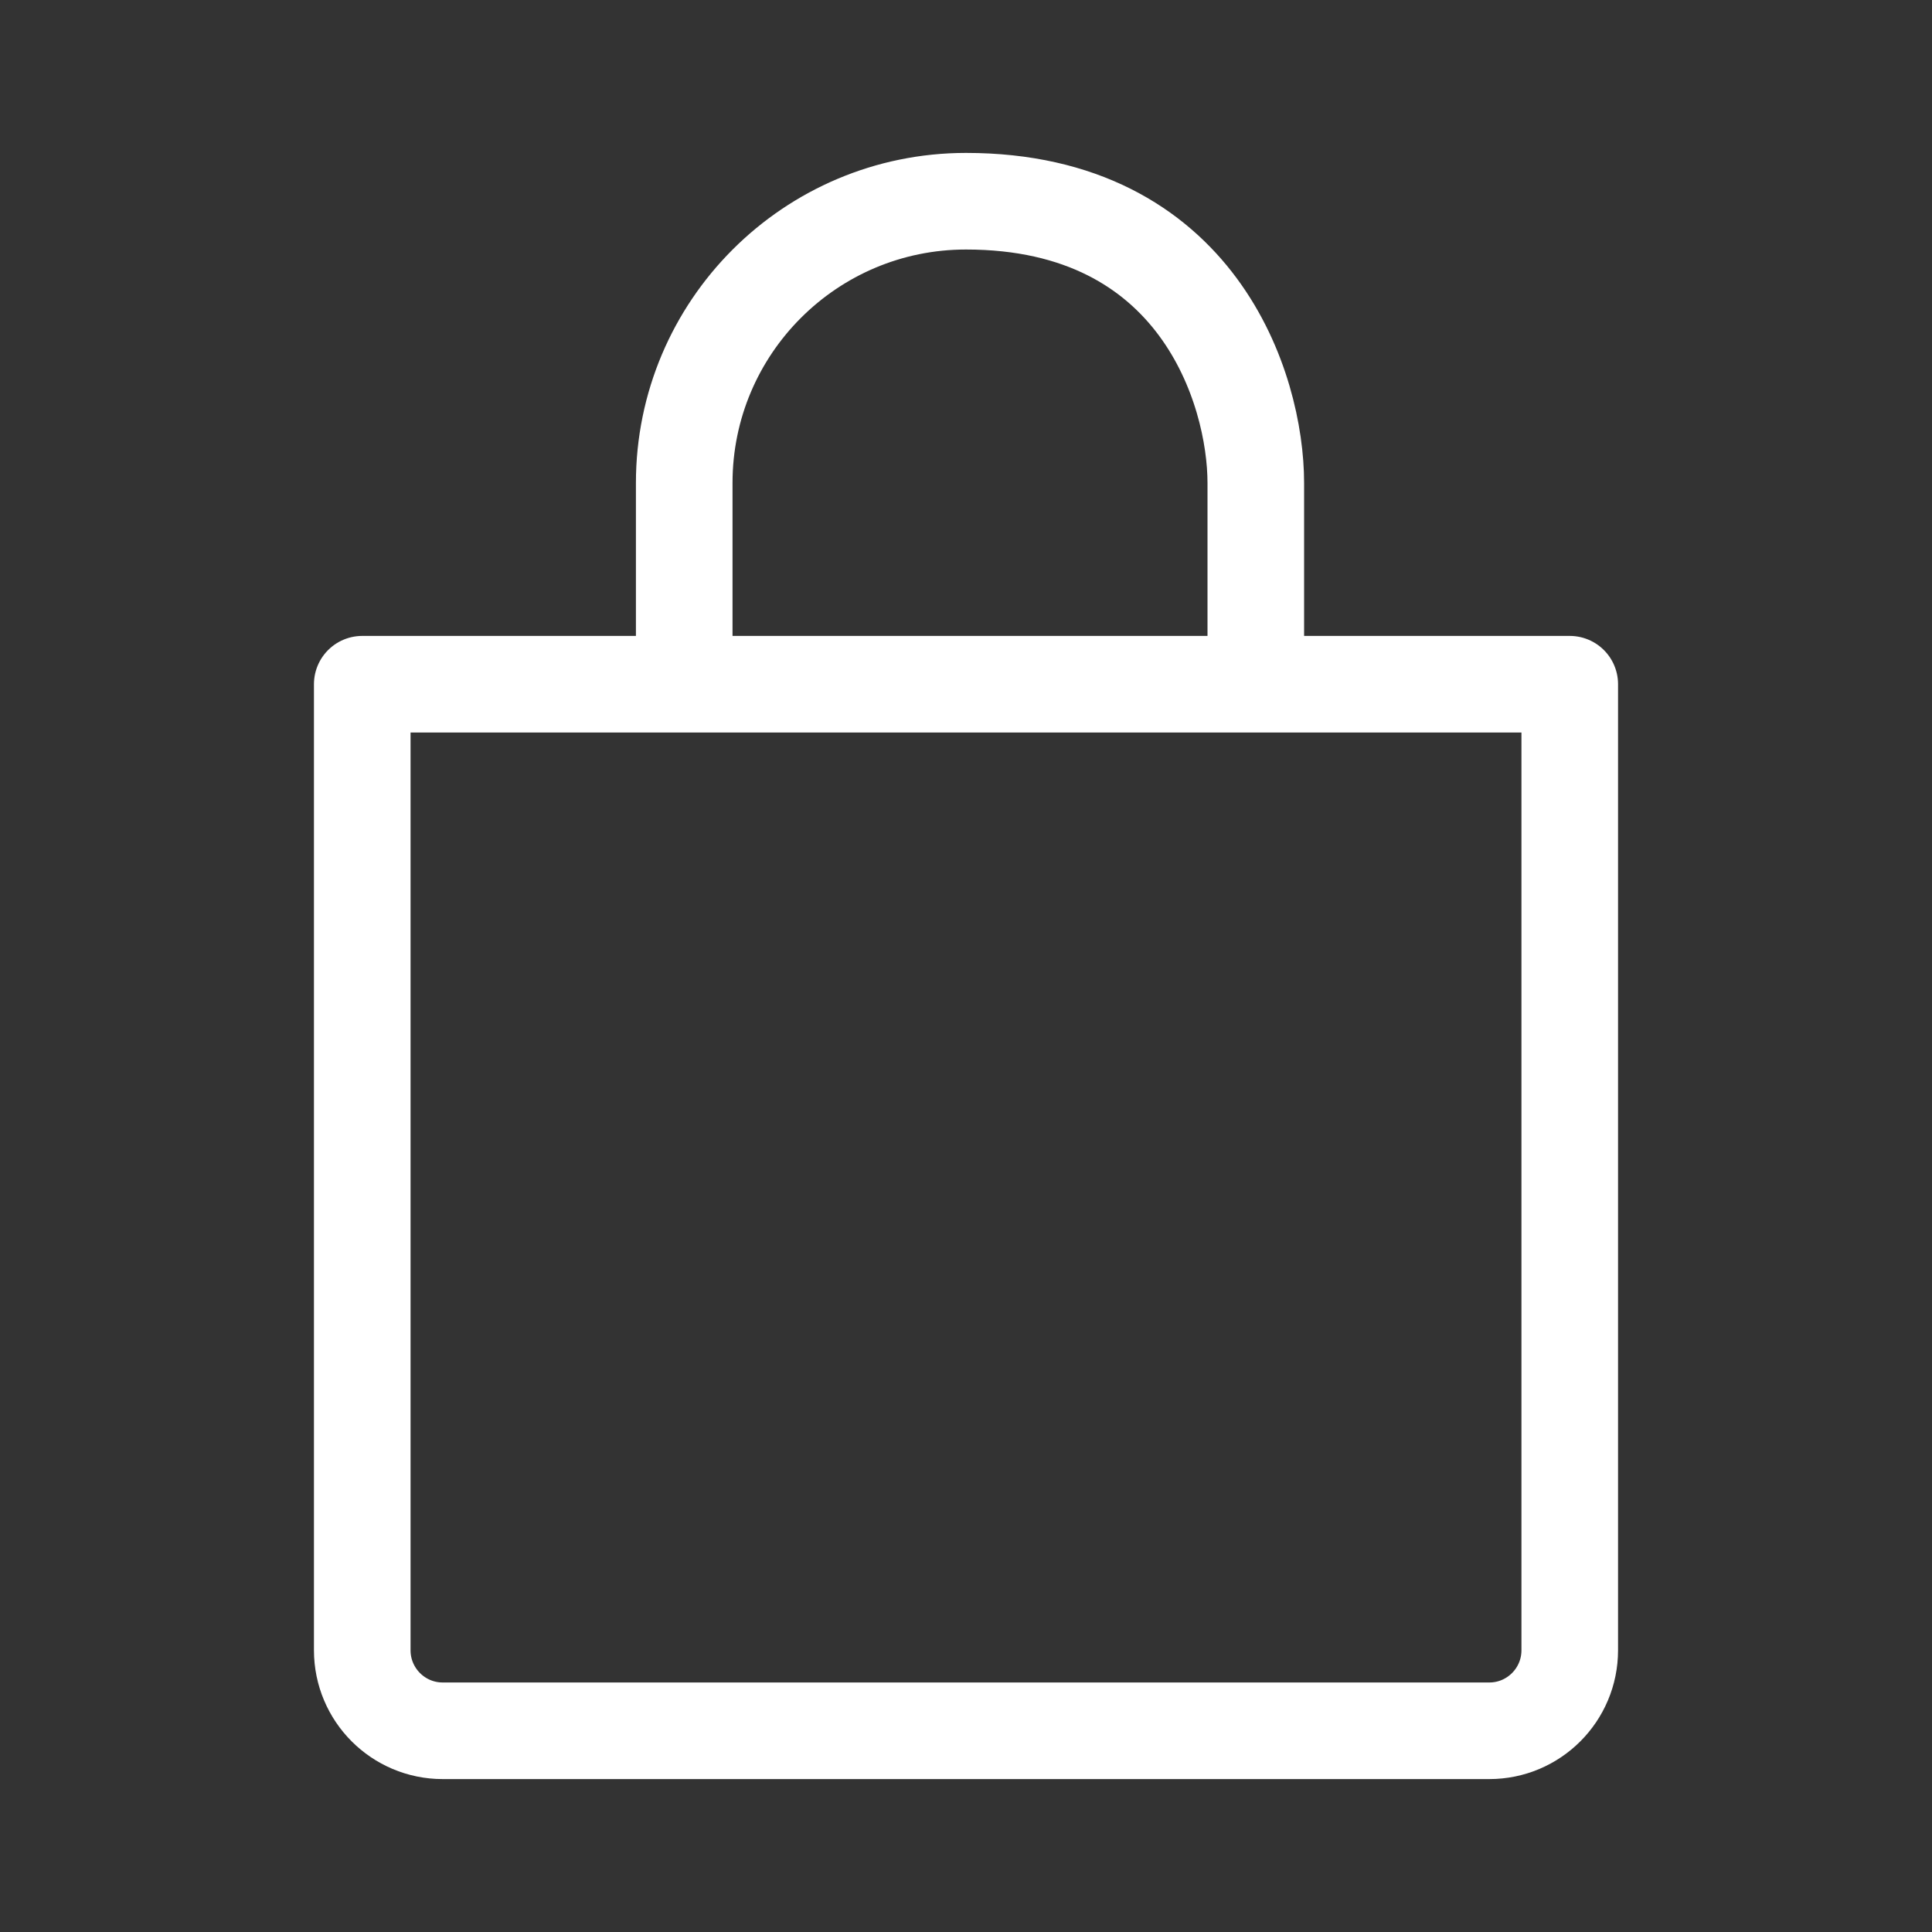 <?xml version="1.0" encoding="UTF-8"?> <svg xmlns="http://www.w3.org/2000/svg" width="20" height="20" viewBox="0 0 20 20" fill="none"><rect x="0" y="0" width="20" height="20" fill="#333333" stroke="none"/> <path d="M7.083 7.083H3.75L3.75 17.083C3.75 17.544 4.123 17.917 4.583 17.917H15.417C15.877 17.917 16.25 17.544 16.25 17.083V9.167V7.083H13M7.083 7.083L7.083 5C7.083 3.389 8.389 2.083 10 2.083C12.4 2.083 13 4.028 13 5V7.083M7.083 7.083H13" stroke="white" stroke-linecap="round" stroke-linejoin="round"></path> </svg> 